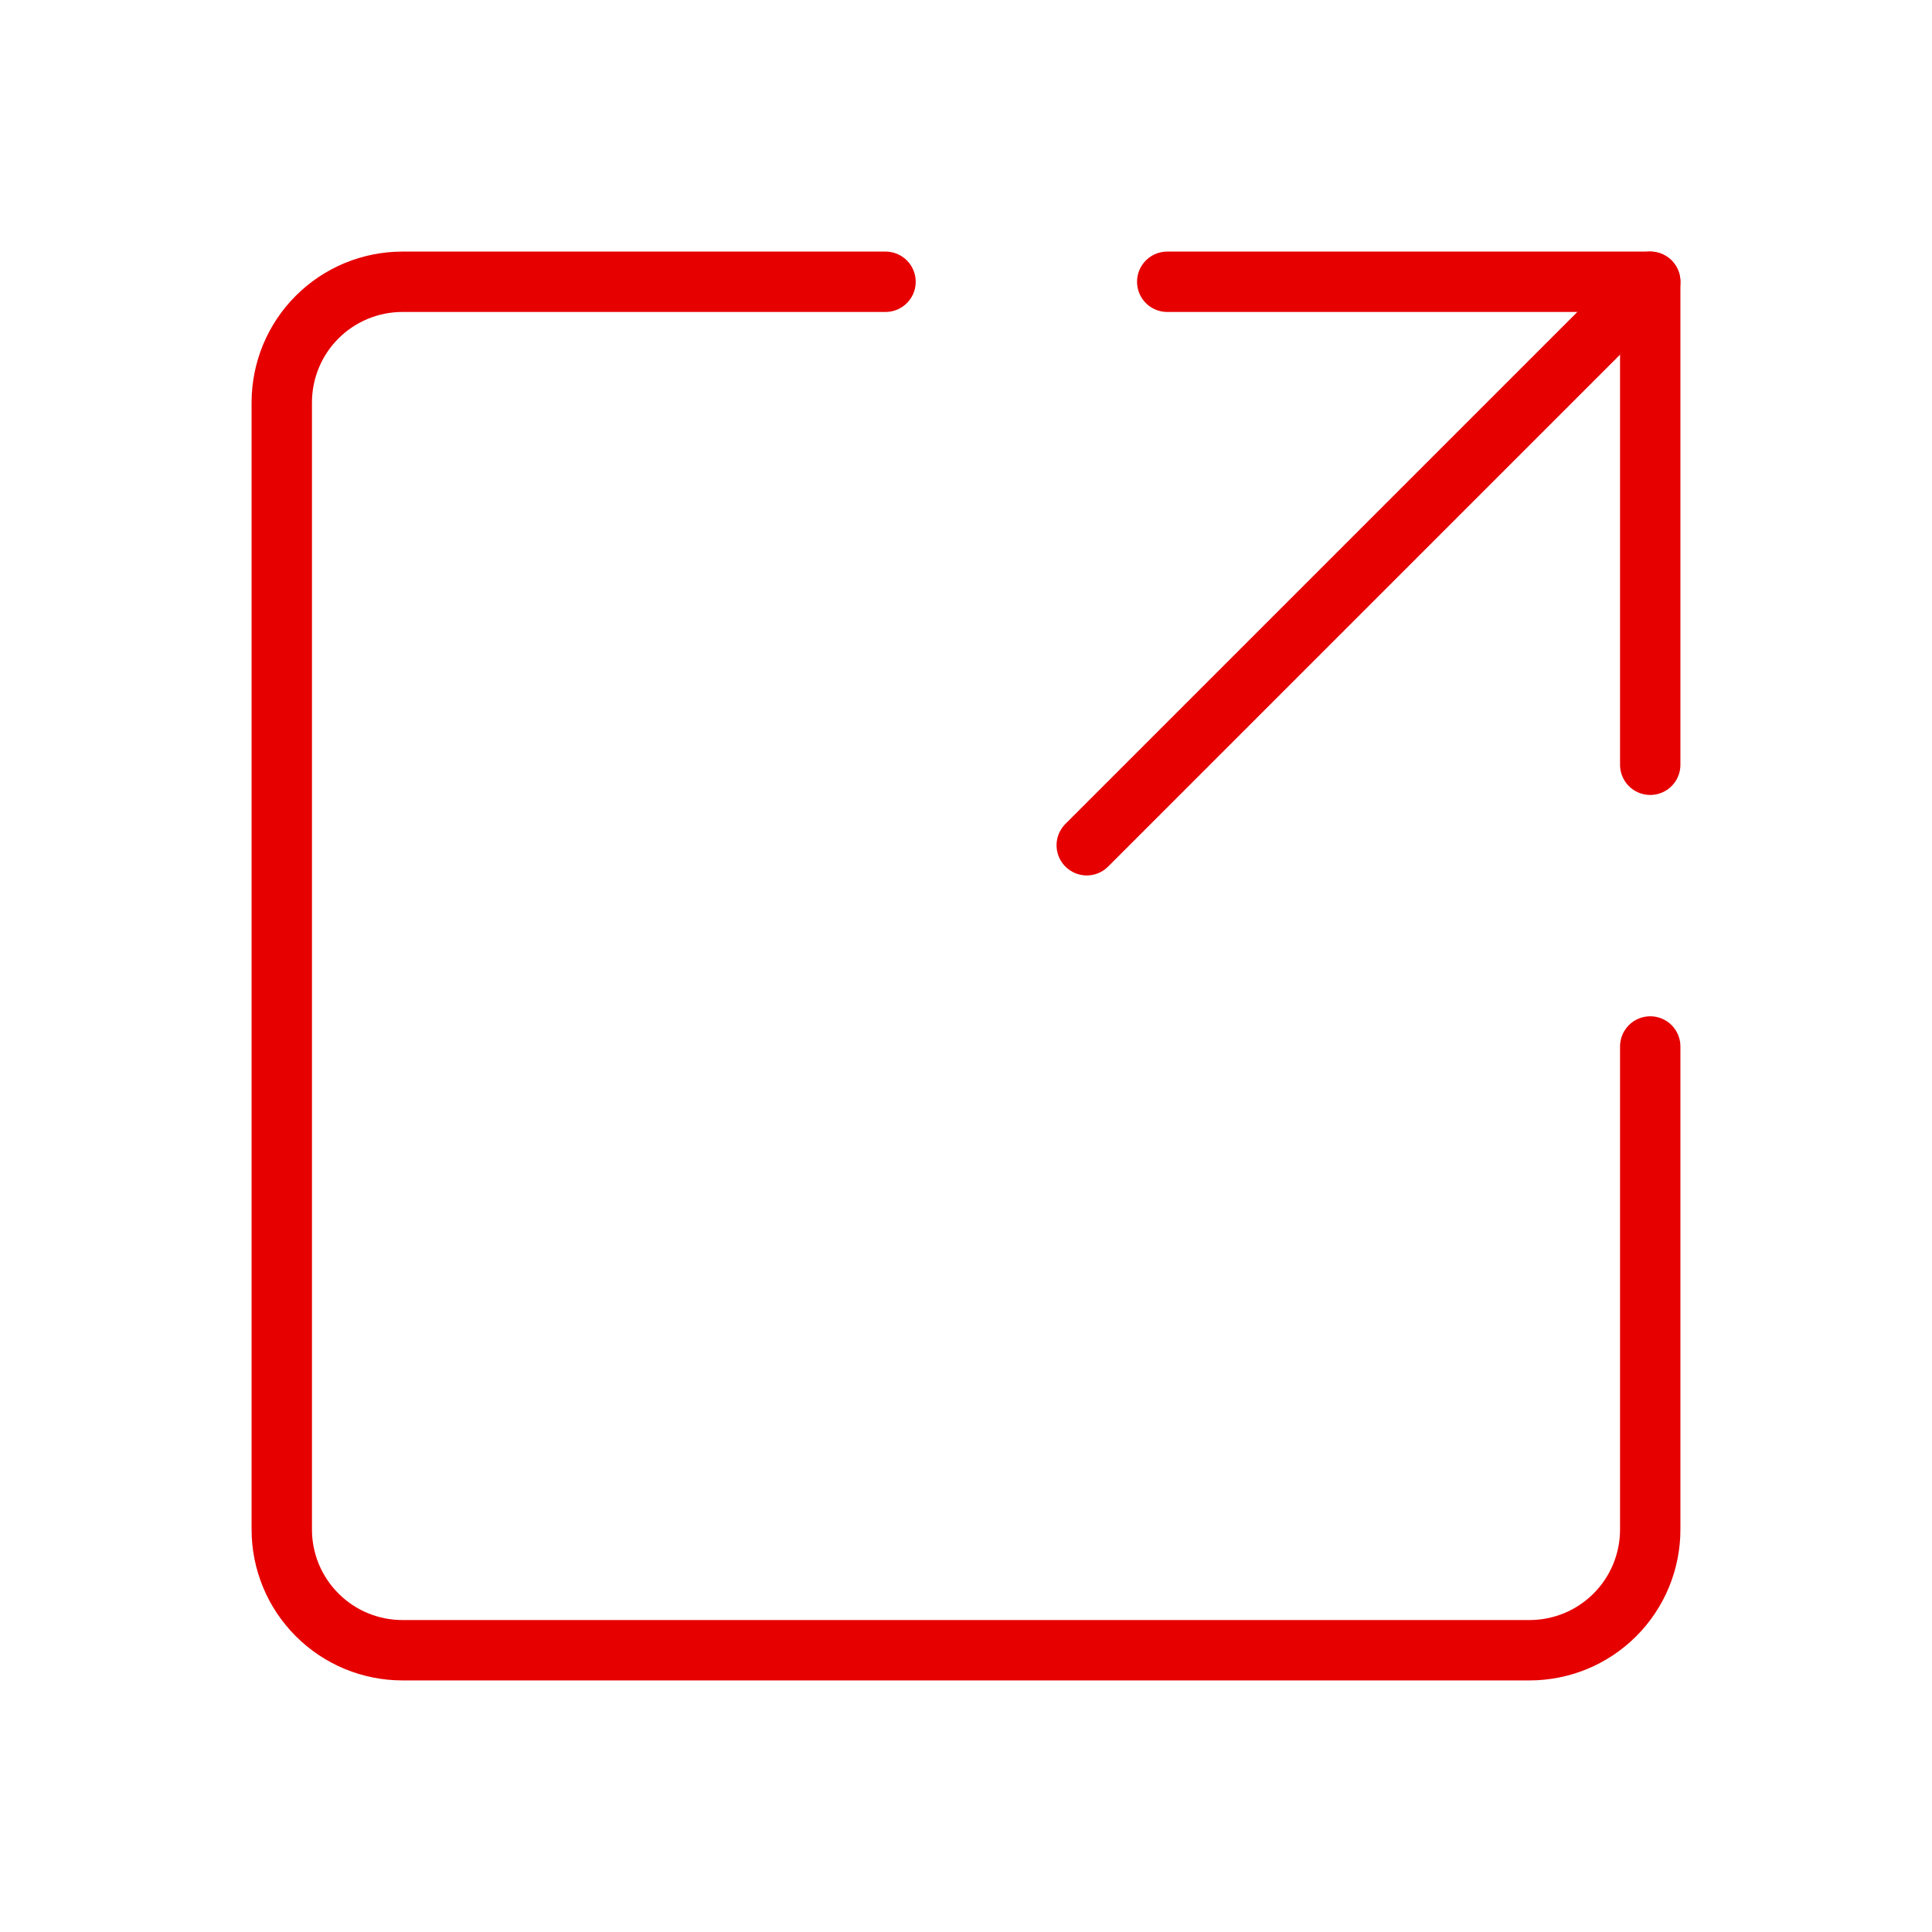 <svg width="32" height="32" viewBox="0 0 32 32" fill="none" xmlns="http://www.w3.org/2000/svg">
<path d="M27.333 17.333V25.333C27.333 25.864 27.123 26.372 26.748 26.747C26.373 27.123 25.864 27.333 25.333 27.333H6.667C6.136 27.333 5.628 27.123 5.253 26.747C4.877 26.372 4.667 25.864 4.667 25.333V6.667C4.667 6.136 4.877 5.627 5.253 5.252C5.628 4.877 6.136 4.667 6.667 4.667H14.667" stroke="#E60000" stroke-linecap="round" stroke-linejoin="round"/>
<path d="M19.333 4.667H27.333V12.667" stroke="#E60000" stroke-linecap="round" stroke-linejoin="round"/>
<path d="M18 14L27.333 4.667" stroke="#E60000" stroke-linecap="round" stroke-linejoin="round"/>
</svg>
